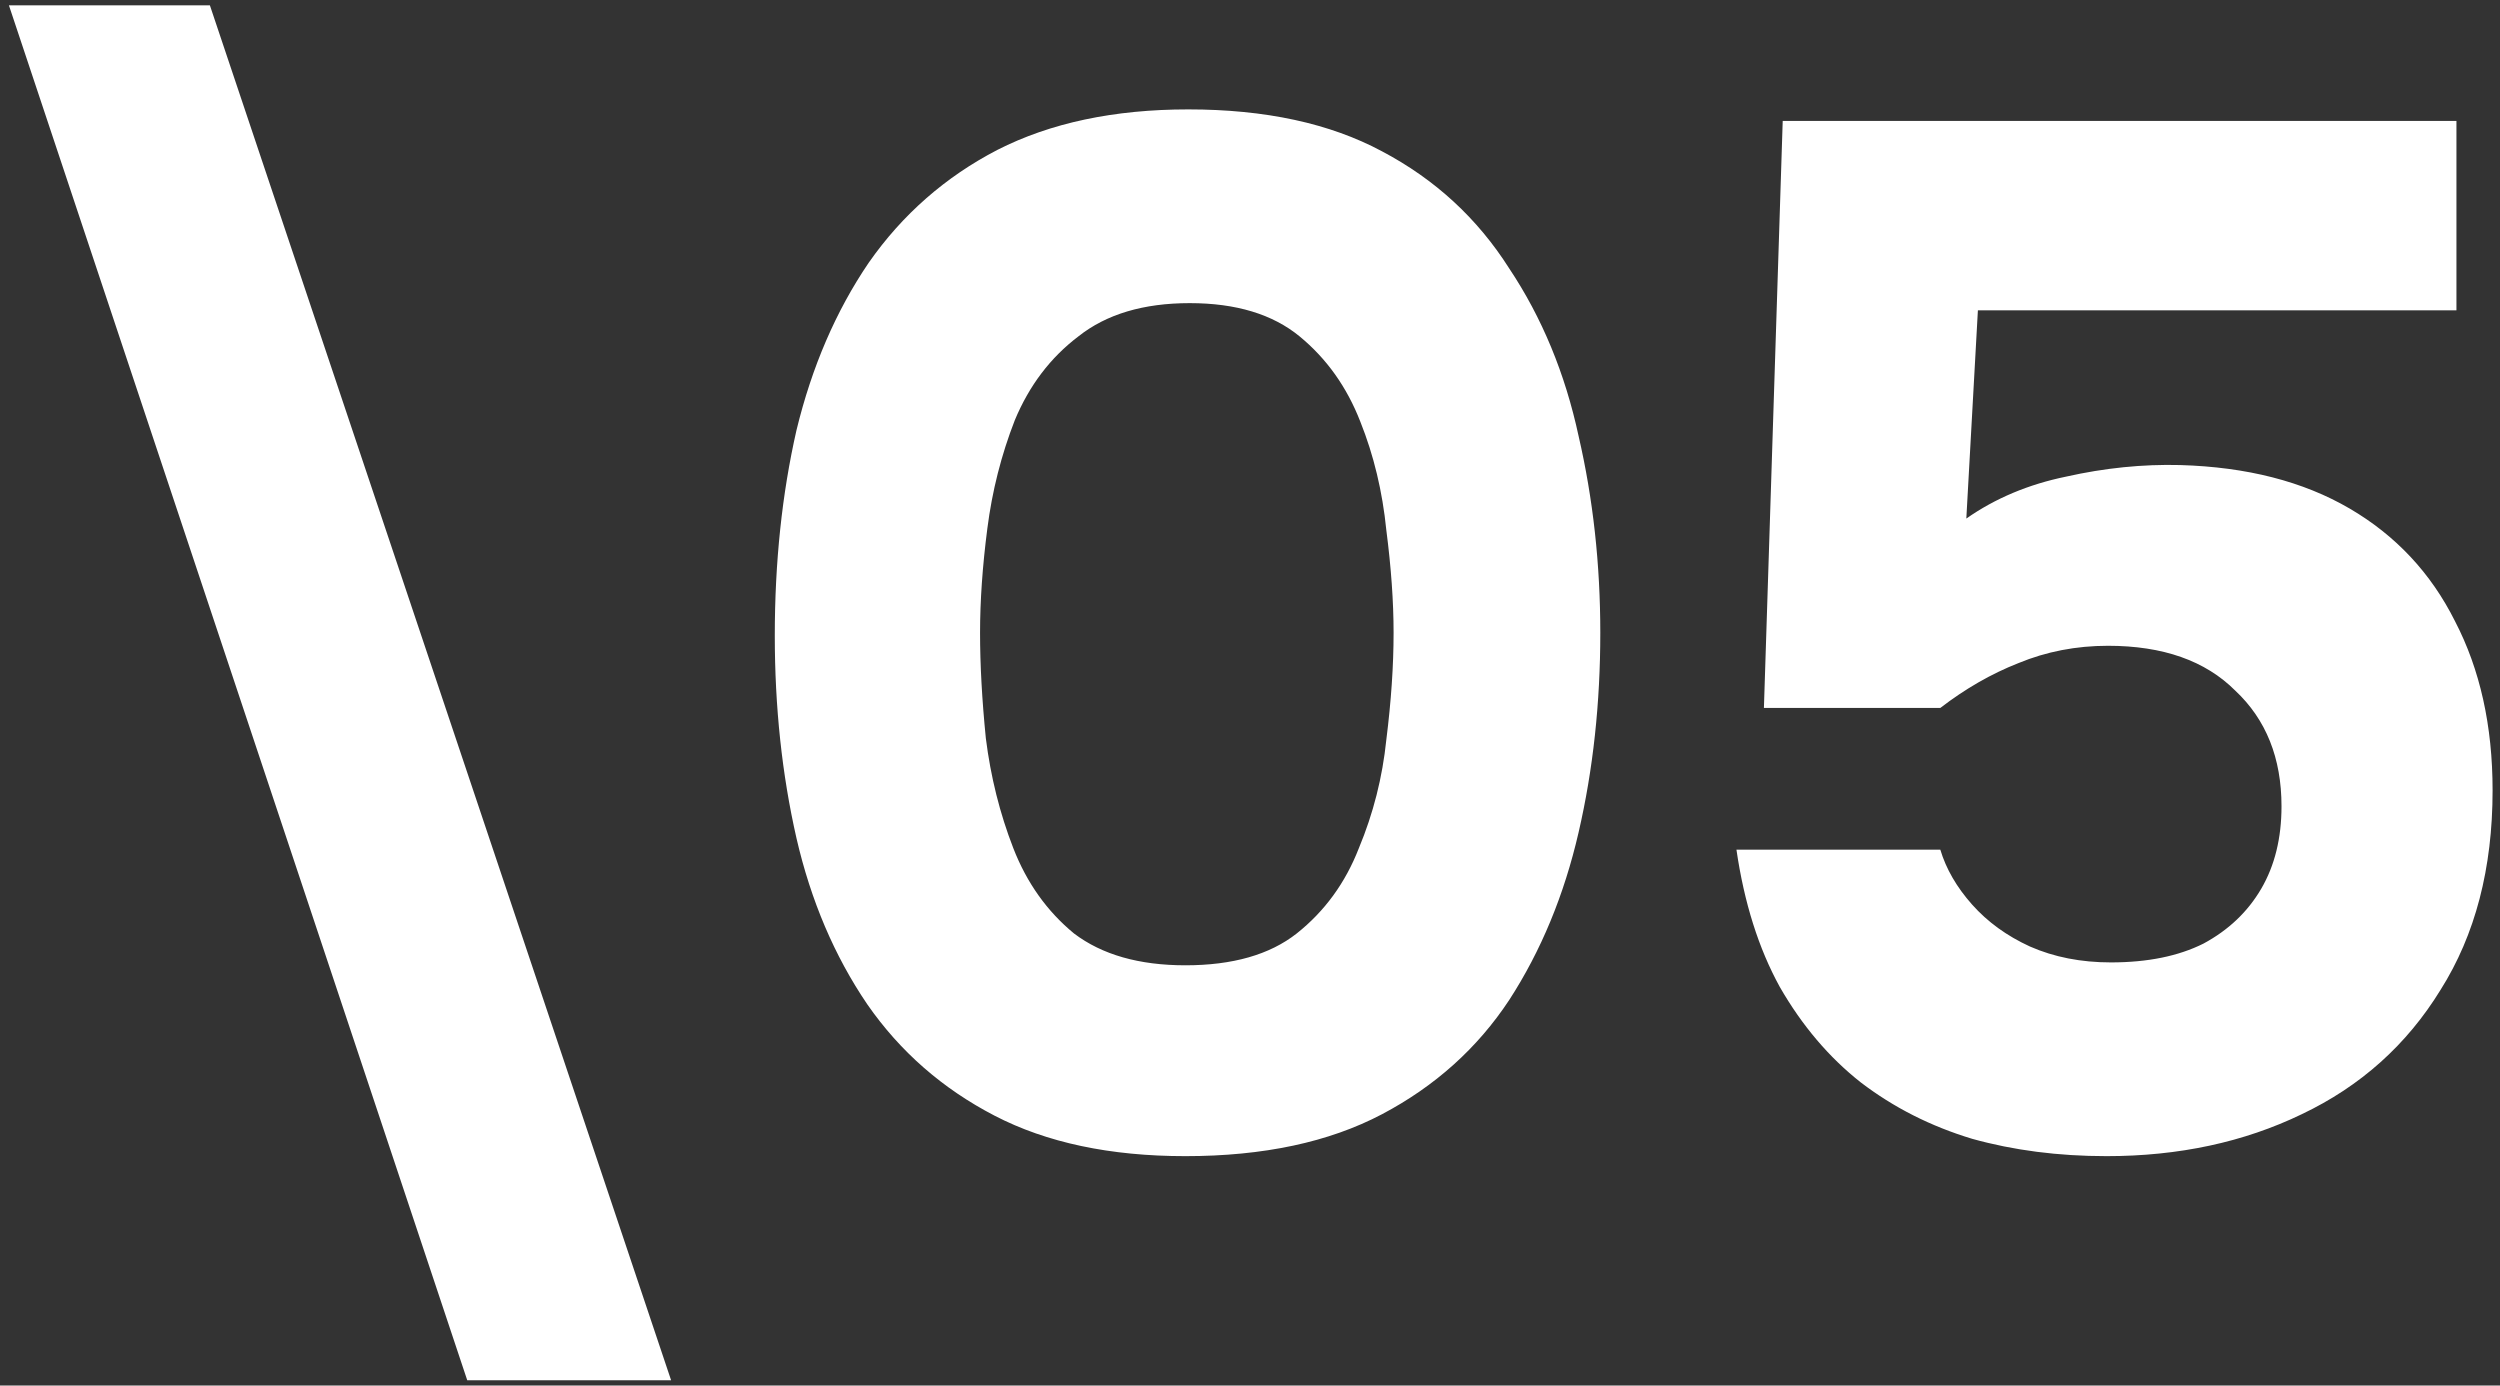 <svg width="83" height="46" viewBox="0 0 83 46" fill="none" xmlns="http://www.w3.org/2000/svg">
<rect x="0" y="0" width="83" height="46" fill="#333333" stroke="none"/>
<path d="M15.512 45.824L0.296 0.176H6.968L22.28 45.824H15.512ZM39.355 38.384C36.858 38.384 34.746 37.936 33.019 37.04C31.291 36.144 29.883 34.912 28.794 33.344C27.706 31.744 26.922 29.904 26.442 27.824C25.962 25.712 25.723 23.472 25.723 21.104C25.723 18.672 25.962 16.4 26.442 14.288C26.954 12.176 27.755 10.32 28.843 8.72C29.962 7.12 31.387 5.872 33.114 4.976C34.874 4.08 36.986 3.632 39.45 3.632C42.011 3.632 44.154 4.096 45.883 5.024C47.642 5.952 49.05 7.248 50.106 8.912C51.194 10.544 51.962 12.4 52.41 14.48C52.891 16.56 53.13 18.736 53.13 21.008C53.13 23.344 52.891 25.552 52.41 27.632C51.931 29.712 51.163 31.568 50.106 33.2C49.05 34.8 47.642 36.064 45.883 36.992C44.123 37.92 41.947 38.384 39.355 38.384ZM39.355 32.048C40.922 32.048 42.154 31.696 43.05 30.992C43.978 30.256 44.666 29.312 45.114 28.16C45.594 27.008 45.898 25.808 46.026 24.56C46.187 23.28 46.267 22.096 46.267 21.008C46.267 19.984 46.187 18.848 46.026 17.6C45.898 16.32 45.611 15.12 45.163 14C44.715 12.848 44.042 11.904 43.147 11.168C42.251 10.432 41.035 10.064 39.498 10.064C37.962 10.064 36.73 10.432 35.803 11.168C34.874 11.872 34.17 12.8 33.691 13.952C33.242 15.104 32.938 16.304 32.779 17.552C32.618 18.8 32.538 19.952 32.538 21.008C32.538 22.064 32.602 23.232 32.73 24.512C32.891 25.792 33.194 27.008 33.642 28.16C34.09 29.312 34.763 30.256 35.658 30.992C36.587 31.696 37.819 32.048 39.355 32.048ZM69.938 38.384C68.338 38.384 66.85 38.192 65.474 37.808C64.098 37.392 62.866 36.768 61.778 35.936C60.722 35.104 59.826 34.048 59.09 32.768C58.386 31.488 57.906 29.968 57.65 28.208H64.418C64.61 28.848 64.962 29.456 65.474 30.032C65.986 30.608 66.626 31.072 67.394 31.424C68.194 31.776 69.09 31.952 70.082 31.952C71.298 31.952 72.322 31.744 73.154 31.328C73.986 30.88 74.626 30.272 75.074 29.504C75.522 28.736 75.746 27.824 75.746 26.768C75.746 25.168 75.234 23.888 74.21 22.928C73.218 21.936 71.81 21.44 69.986 21.44C68.93 21.44 67.938 21.632 67.01 22.016C66.114 22.368 65.25 22.864 64.418 23.504H58.562L59.186 4.016H81.554V10.304H65.666L65.282 17.216C66.242 16.544 67.346 16.08 68.594 15.824C69.874 15.536 71.138 15.408 72.386 15.44C74.594 15.504 76.466 15.984 78.002 16.88C79.538 17.776 80.706 19.024 81.506 20.624C82.338 22.224 82.754 24.096 82.754 26.24C82.754 28.832 82.178 31.04 81.026 32.864C79.906 34.688 78.37 36.064 76.418 36.992C74.498 37.92 72.338 38.384 69.938 38.384Z" fill="white"/>
</svg>
